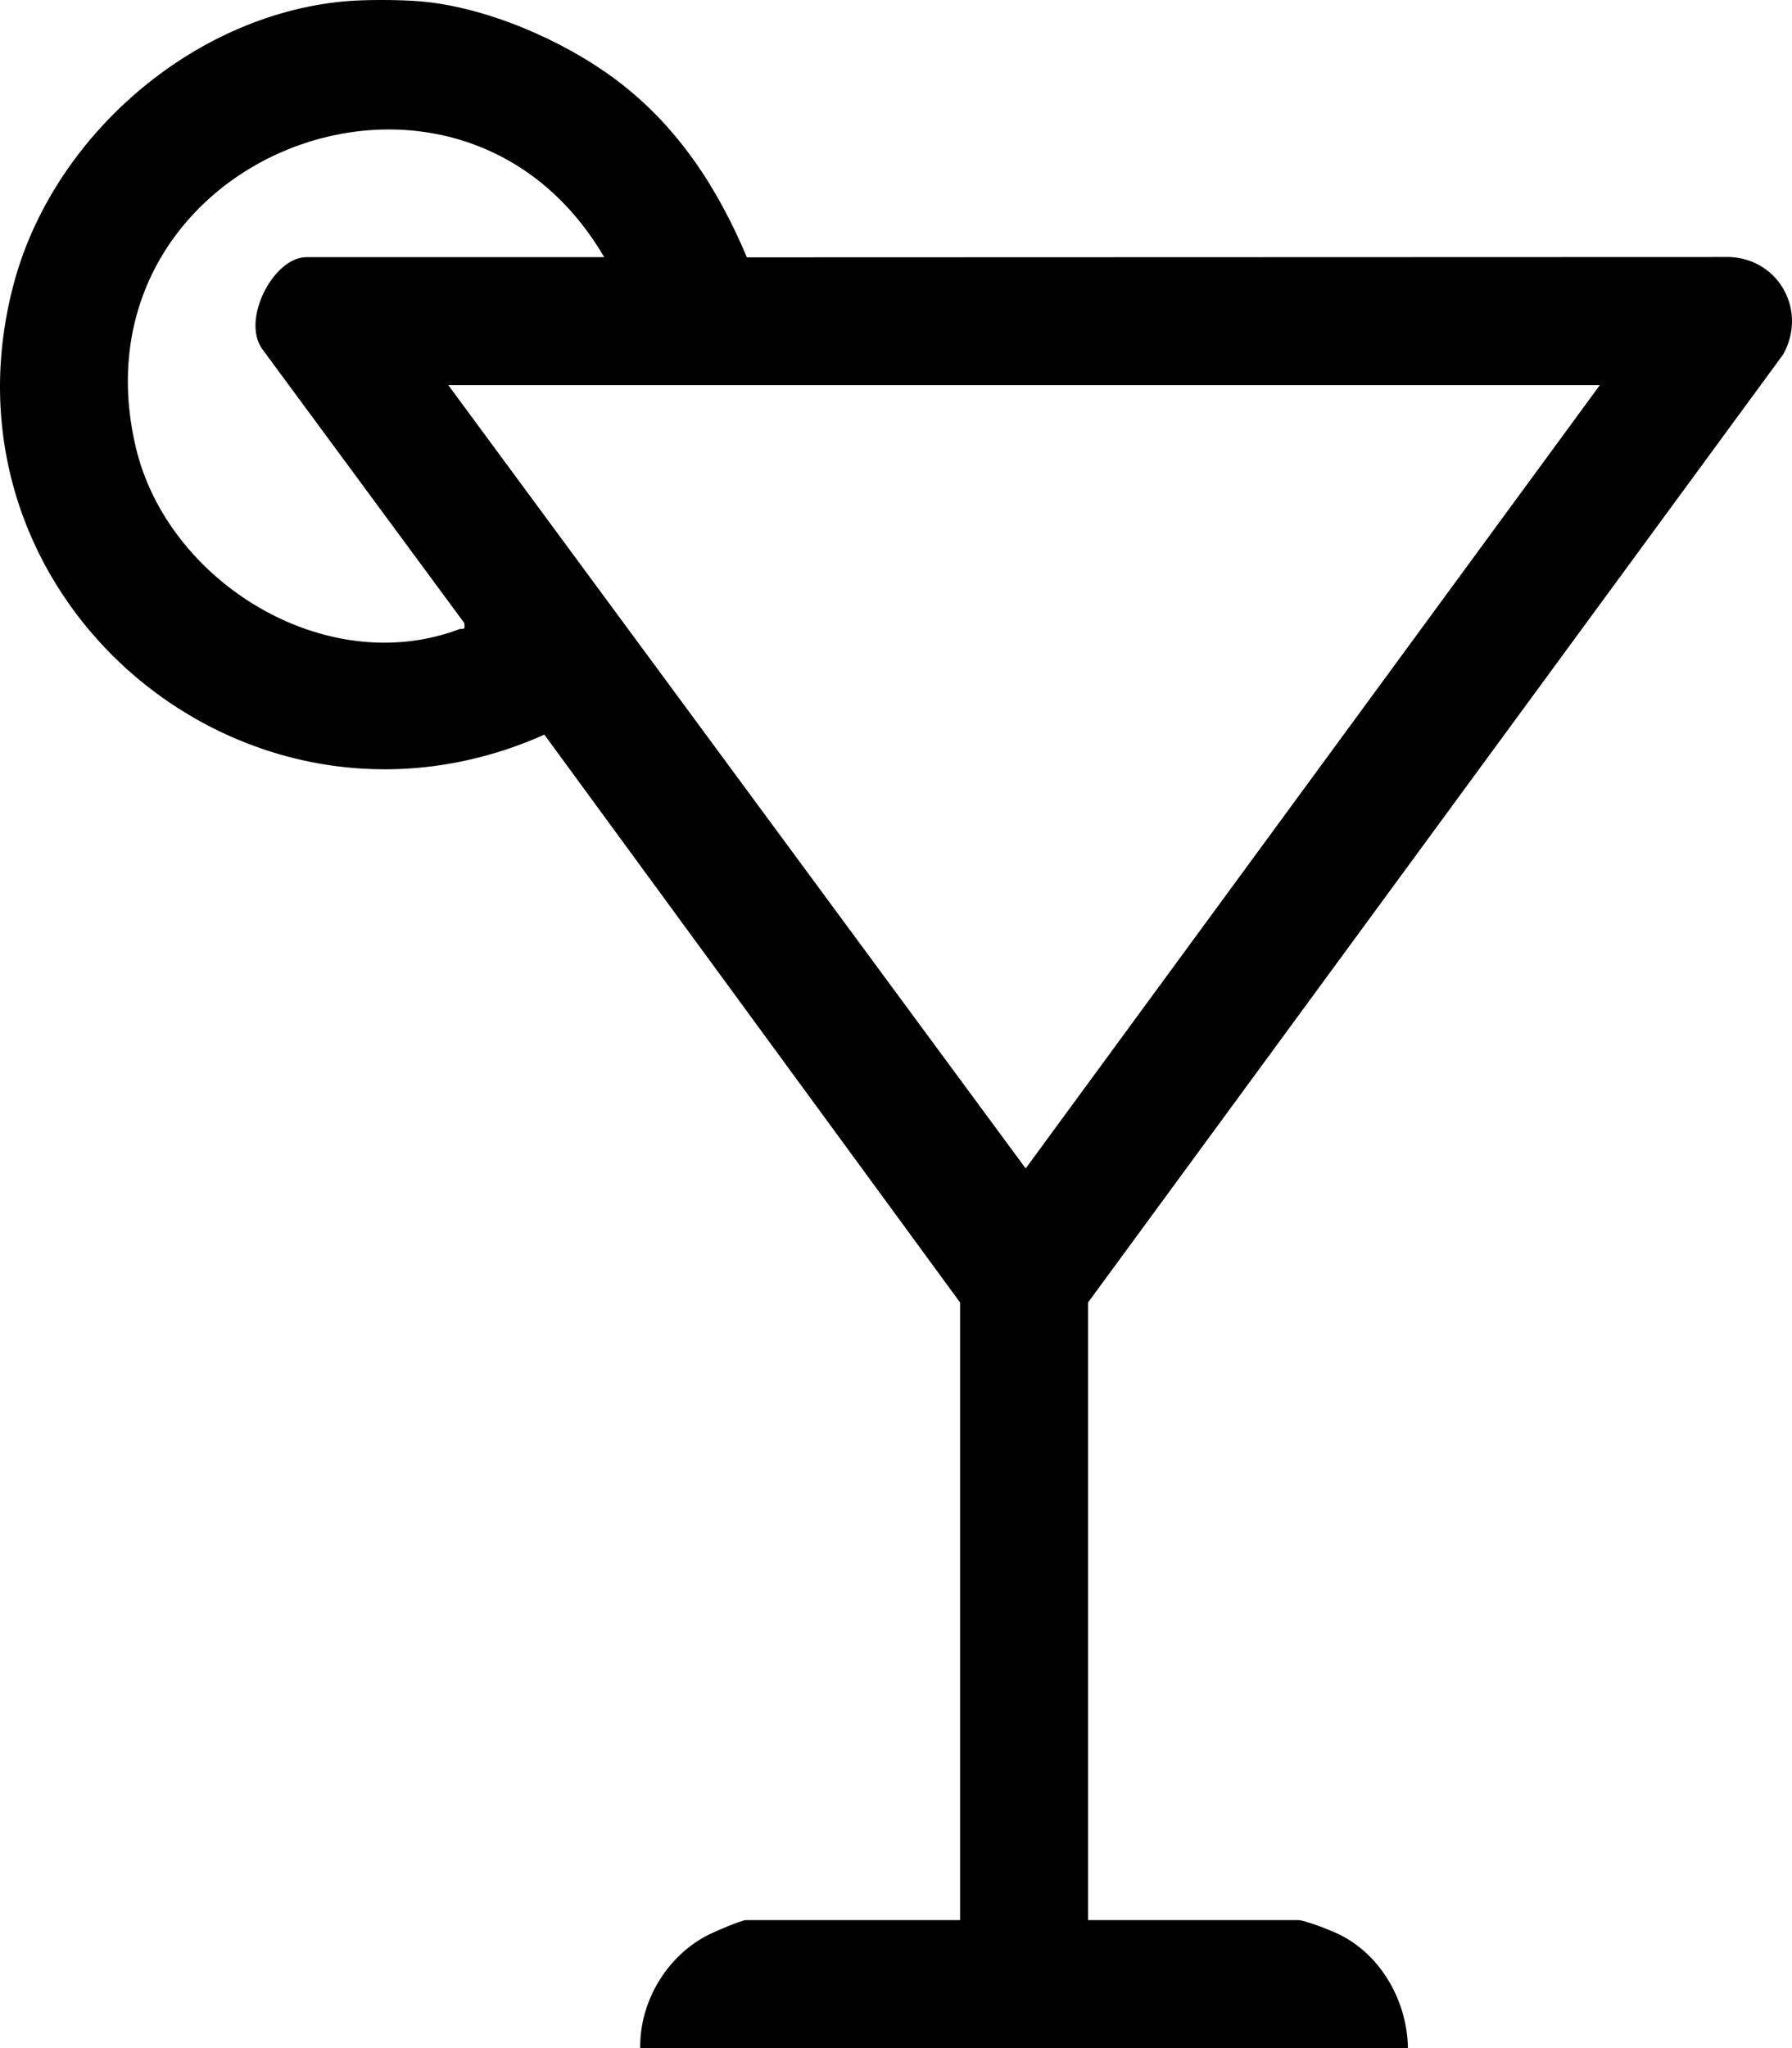 <?xml version="1.0" encoding="UTF-8"?><svg id="Objects" xmlns="http://www.w3.org/2000/svg" viewBox="0 0 1482.73 1693.9"><path d="M347.76,1.12c54.55,4.64,118.25,32.15,161.83,64.76,50.68,37.92,84.1,89.21,108.39,146.96l813.42-.26c40.85,1.92,64.08,44.71,43.99,80.6l-575.13,784.1v510.81h173.69c5.87,0,27.74,8.68,34.36,11.95,34.79,17.2,56.05,55.6,56.62,93.85h-635.21c-.54-37.88,21.34-74.91,54.51-92.65,5.47-2.92,28.96-13.15,33.16-13.15h177v-510.81l-343.98-469.68C205.42,716.93-58.01,496.56,11.25,235.15,43.45,113.61,158.38,12.79,284.9,1.12c16.88-1.56,45.89-1.44,62.86,0ZM499.95,212.72C377.43,3.39,55.74,131.01,112.42,370.21c26.34,111.16,156.92,191.72,267.18,150.32,3.53-1.33,5.62,1.67,4.53-5.26l-167.08-226.49c-17.69-24.38,9.32-76.08,36.43-76.08h246.48ZM1323.74,318.52H370.92l477.74,647.88,475.08-647.88Z"/></svg>